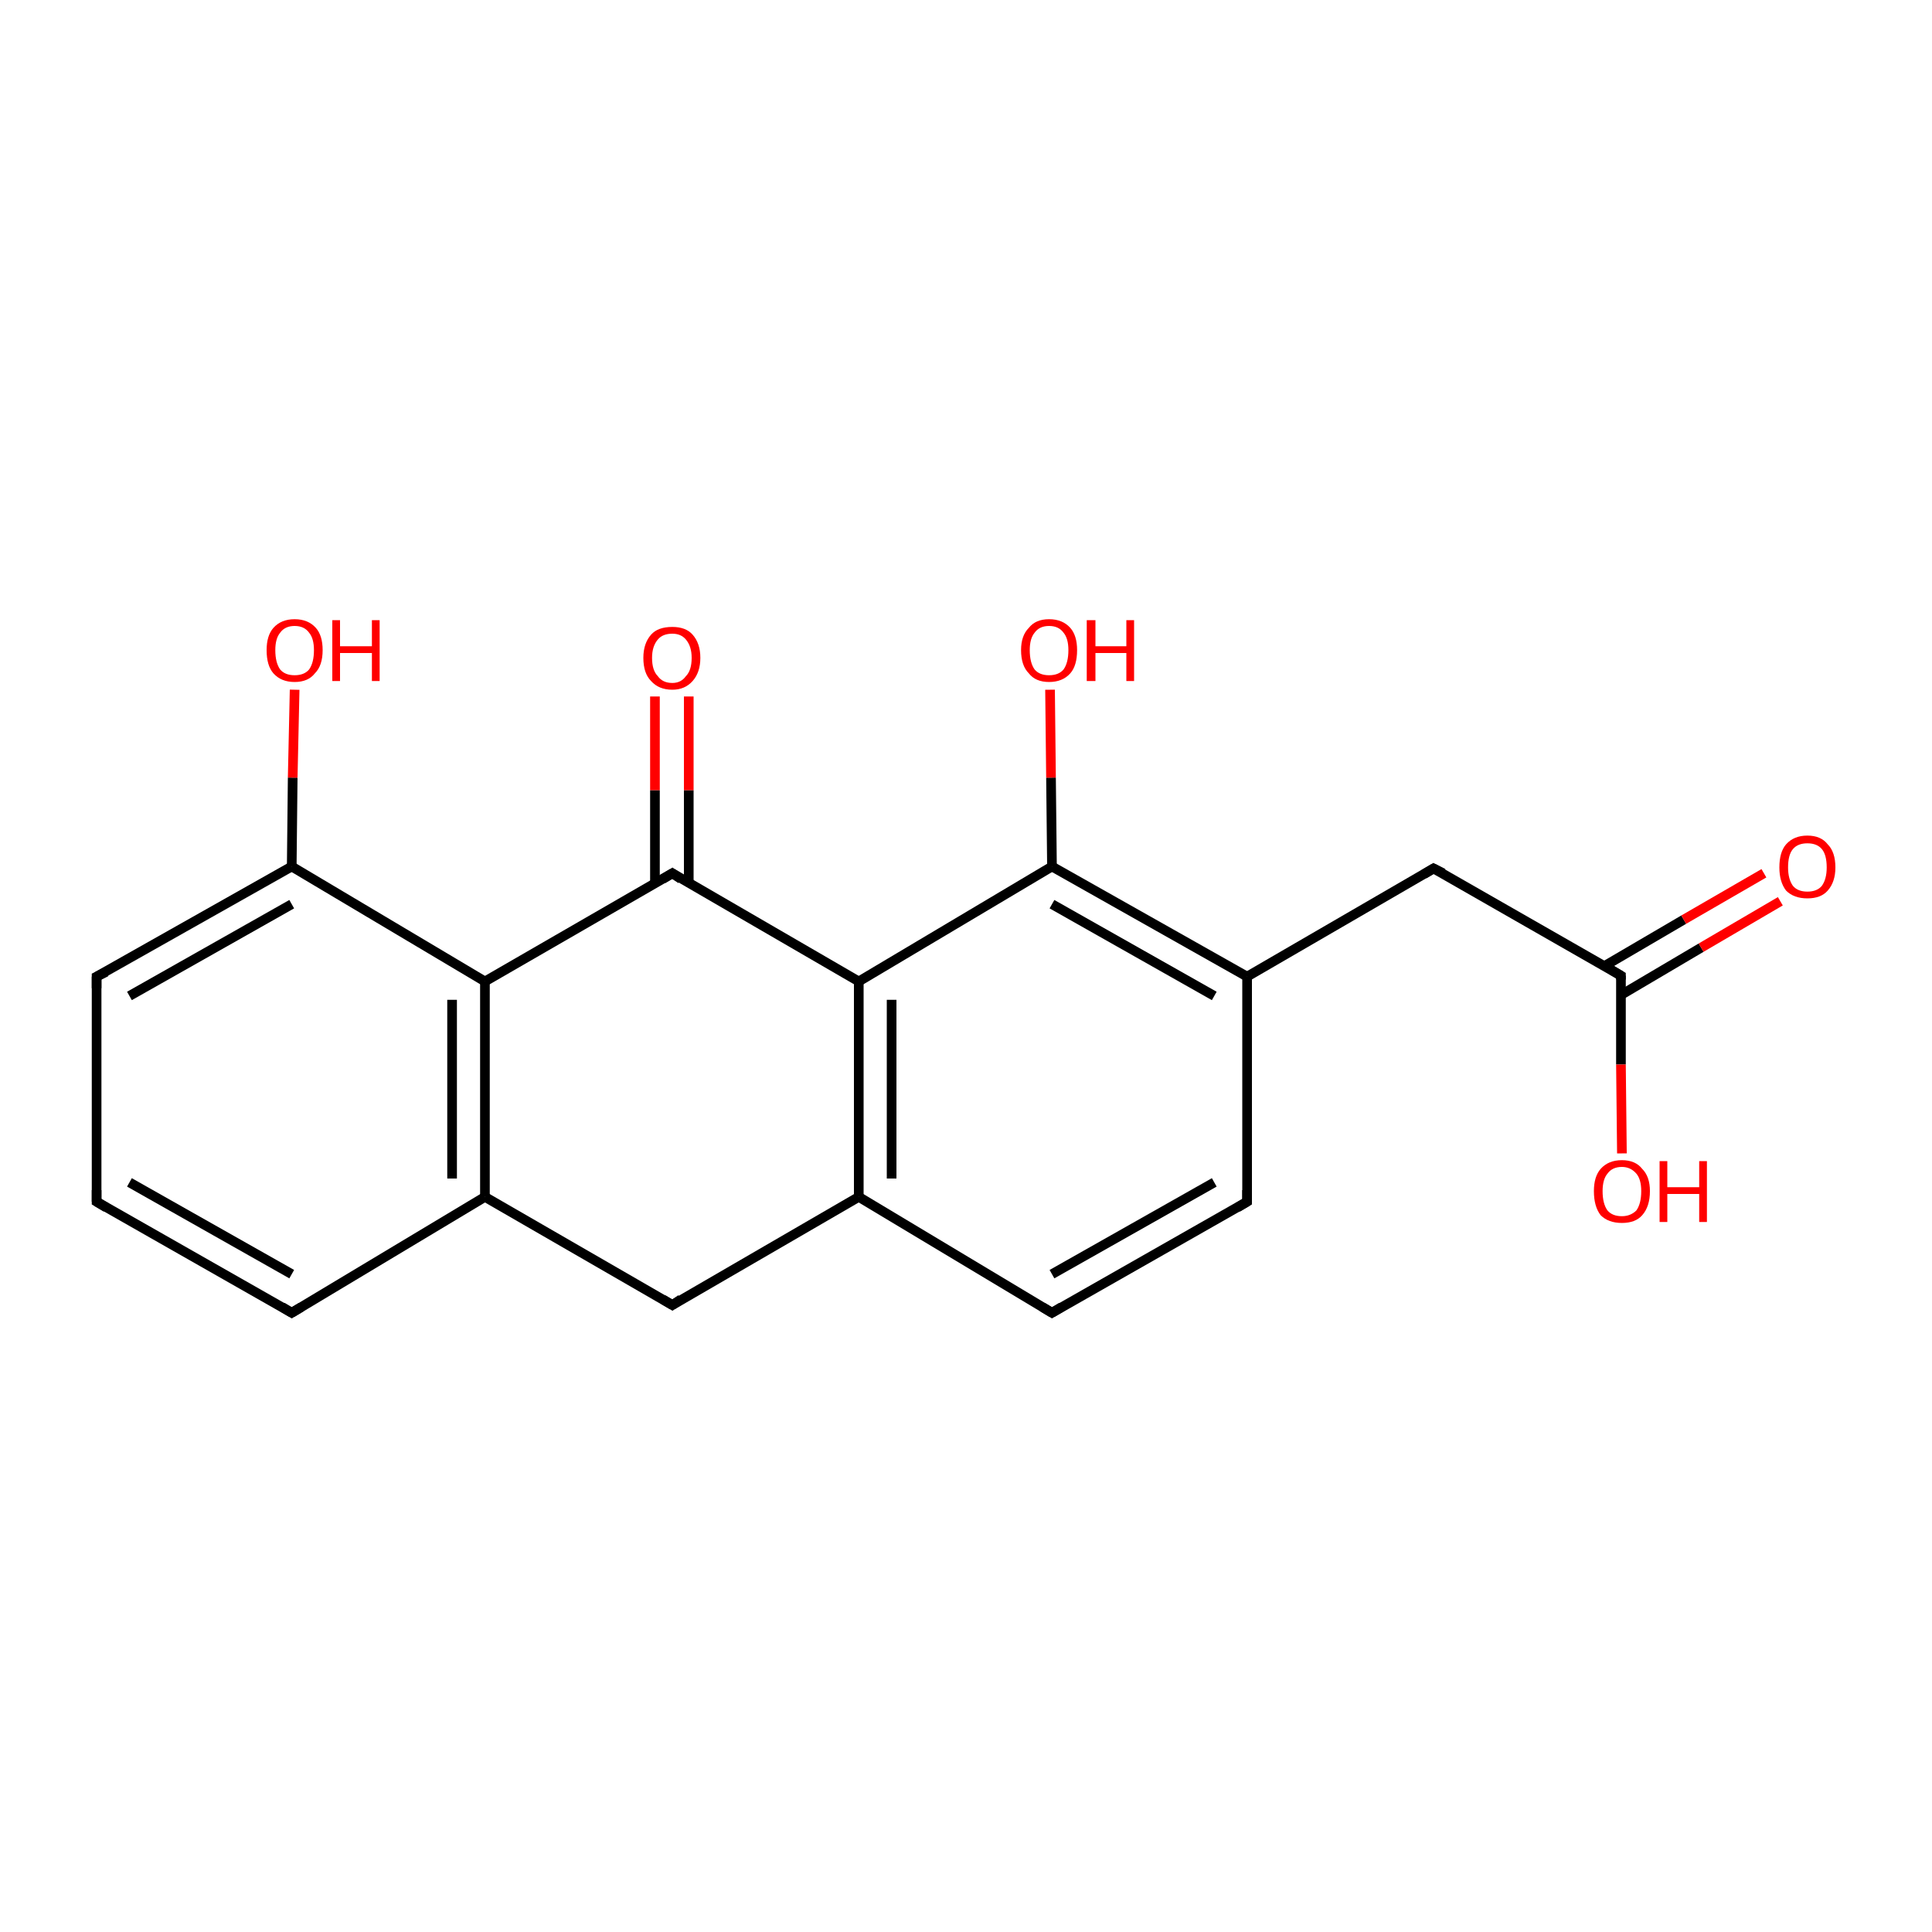 <?xml version='1.0' encoding='iso-8859-1'?>
<svg version='1.1' baseProfile='full'
              xmlns='http://www.w3.org/2000/svg'
                      xmlns:rdkit='http://www.rdkit.org/xml'
                      xmlns:xlink='http://www.w3.org/1999/xlink'
                  xml:space='preserve'
width='200px' height='200px' viewBox='0 0 200 200'>
<!-- END OF HEADER -->
<rect style='opacity:1.0;fill:#FFFFFF;stroke:none' width='200.0' height='200.0' x='0.0' y='0.0'> </rect>
<path class='bond-0 atom-0 atom-1' d='M 10.0,124.4 L 30.2,135.9' style='fill:none;fill-rule:evenodd;stroke:#000000;stroke-width:1.0px;stroke-linecap:butt;stroke-linejoin:miter;stroke-opacity:1' />
<path class='bond-0 atom-0 atom-1' d='M 13.4,122.4 L 30.2,131.9' style='fill:none;fill-rule:evenodd;stroke:#000000;stroke-width:1.0px;stroke-linecap:butt;stroke-linejoin:miter;stroke-opacity:1' />
<path class='bond-1 atom-0 atom-5' d='M 10.0,124.4 L 10.0,101.1' style='fill:none;fill-rule:evenodd;stroke:#000000;stroke-width:1.0px;stroke-linecap:butt;stroke-linejoin:miter;stroke-opacity:1' />
<path class='bond-2 atom-1 atom-2' d='M 30.2,135.9 L 50.2,123.9' style='fill:none;fill-rule:evenodd;stroke:#000000;stroke-width:1.0px;stroke-linecap:butt;stroke-linejoin:miter;stroke-opacity:1' />
<path class='bond-3 atom-2 atom-3' d='M 50.2,123.9 L 50.2,101.6' style='fill:none;fill-rule:evenodd;stroke:#000000;stroke-width:1.0px;stroke-linecap:butt;stroke-linejoin:miter;stroke-opacity:1' />
<path class='bond-3 atom-2 atom-3' d='M 46.8,122.0 L 46.8,103.5' style='fill:none;fill-rule:evenodd;stroke:#000000;stroke-width:1.0px;stroke-linecap:butt;stroke-linejoin:miter;stroke-opacity:1' />
<path class='bond-4 atom-2 atom-9' d='M 50.2,123.9 L 69.6,135.1' style='fill:none;fill-rule:evenodd;stroke:#000000;stroke-width:1.0px;stroke-linecap:butt;stroke-linejoin:miter;stroke-opacity:1' />
<path class='bond-5 atom-3 atom-4' d='M 50.2,101.6 L 30.2,89.7' style='fill:none;fill-rule:evenodd;stroke:#000000;stroke-width:1.0px;stroke-linecap:butt;stroke-linejoin:miter;stroke-opacity:1' />
<path class='bond-6 atom-3 atom-6' d='M 50.2,101.6 L 69.6,90.4' style='fill:none;fill-rule:evenodd;stroke:#000000;stroke-width:1.0px;stroke-linecap:butt;stroke-linejoin:miter;stroke-opacity:1' />
<path class='bond-7 atom-4 atom-5' d='M 30.2,89.7 L 10.0,101.1' style='fill:none;fill-rule:evenodd;stroke:#000000;stroke-width:1.0px;stroke-linecap:butt;stroke-linejoin:miter;stroke-opacity:1' />
<path class='bond-7 atom-4 atom-5' d='M 30.2,93.6 L 13.4,103.1' style='fill:none;fill-rule:evenodd;stroke:#000000;stroke-width:1.0px;stroke-linecap:butt;stroke-linejoin:miter;stroke-opacity:1' />
<path class='bond-8 atom-4 atom-16' d='M 30.2,89.7 L 30.3,80.5' style='fill:none;fill-rule:evenodd;stroke:#000000;stroke-width:1.0px;stroke-linecap:butt;stroke-linejoin:miter;stroke-opacity:1' />
<path class='bond-8 atom-4 atom-16' d='M 30.3,80.5 L 30.5,71.4' style='fill:none;fill-rule:evenodd;stroke:#FF0000;stroke-width:1.0px;stroke-linecap:butt;stroke-linejoin:miter;stroke-opacity:1' />
<path class='bond-9 atom-6 atom-7' d='M 69.6,90.4 L 88.9,101.6' style='fill:none;fill-rule:evenodd;stroke:#000000;stroke-width:1.0px;stroke-linecap:butt;stroke-linejoin:miter;stroke-opacity:1' />
<path class='bond-10 atom-6 atom-17' d='M 71.3,91.4 L 71.3,81.8' style='fill:none;fill-rule:evenodd;stroke:#000000;stroke-width:1.0px;stroke-linecap:butt;stroke-linejoin:miter;stroke-opacity:1' />
<path class='bond-10 atom-6 atom-17' d='M 71.3,81.8 L 71.3,72.1' style='fill:none;fill-rule:evenodd;stroke:#FF0000;stroke-width:1.0px;stroke-linecap:butt;stroke-linejoin:miter;stroke-opacity:1' />
<path class='bond-10 atom-6 atom-17' d='M 67.8,91.4 L 67.8,81.8' style='fill:none;fill-rule:evenodd;stroke:#000000;stroke-width:1.0px;stroke-linecap:butt;stroke-linejoin:miter;stroke-opacity:1' />
<path class='bond-10 atom-6 atom-17' d='M 67.8,81.8 L 67.8,72.1' style='fill:none;fill-rule:evenodd;stroke:#FF0000;stroke-width:1.0px;stroke-linecap:butt;stroke-linejoin:miter;stroke-opacity:1' />
<path class='bond-11 atom-7 atom-8' d='M 88.9,101.6 L 88.9,123.9' style='fill:none;fill-rule:evenodd;stroke:#000000;stroke-width:1.0px;stroke-linecap:butt;stroke-linejoin:miter;stroke-opacity:1' />
<path class='bond-11 atom-7 atom-8' d='M 92.3,103.5 L 92.3,122.0' style='fill:none;fill-rule:evenodd;stroke:#000000;stroke-width:1.0px;stroke-linecap:butt;stroke-linejoin:miter;stroke-opacity:1' />
<path class='bond-12 atom-7 atom-10' d='M 88.9,101.6 L 108.9,89.7' style='fill:none;fill-rule:evenodd;stroke:#000000;stroke-width:1.0px;stroke-linecap:butt;stroke-linejoin:miter;stroke-opacity:1' />
<path class='bond-13 atom-8 atom-9' d='M 88.9,123.9 L 69.6,135.1' style='fill:none;fill-rule:evenodd;stroke:#000000;stroke-width:1.0px;stroke-linecap:butt;stroke-linejoin:miter;stroke-opacity:1' />
<path class='bond-14 atom-8 atom-13' d='M 88.9,123.9 L 108.9,135.9' style='fill:none;fill-rule:evenodd;stroke:#000000;stroke-width:1.0px;stroke-linecap:butt;stroke-linejoin:miter;stroke-opacity:1' />
<path class='bond-15 atom-10 atom-11' d='M 108.9,89.7 L 129.1,101.1' style='fill:none;fill-rule:evenodd;stroke:#000000;stroke-width:1.0px;stroke-linecap:butt;stroke-linejoin:miter;stroke-opacity:1' />
<path class='bond-15 atom-10 atom-11' d='M 108.9,93.6 L 125.7,103.1' style='fill:none;fill-rule:evenodd;stroke:#000000;stroke-width:1.0px;stroke-linecap:butt;stroke-linejoin:miter;stroke-opacity:1' />
<path class='bond-16 atom-10 atom-18' d='M 108.9,89.7 L 108.8,80.5' style='fill:none;fill-rule:evenodd;stroke:#000000;stroke-width:1.0px;stroke-linecap:butt;stroke-linejoin:miter;stroke-opacity:1' />
<path class='bond-16 atom-10 atom-18' d='M 108.8,80.5 L 108.7,71.4' style='fill:none;fill-rule:evenodd;stroke:#FF0000;stroke-width:1.0px;stroke-linecap:butt;stroke-linejoin:miter;stroke-opacity:1' />
<path class='bond-17 atom-11 atom-12' d='M 129.1,101.1 L 129.1,124.4' style='fill:none;fill-rule:evenodd;stroke:#000000;stroke-width:1.0px;stroke-linecap:butt;stroke-linejoin:miter;stroke-opacity:1' />
<path class='bond-18 atom-11 atom-14' d='M 129.1,101.1 L 148.4,89.9' style='fill:none;fill-rule:evenodd;stroke:#000000;stroke-width:1.0px;stroke-linecap:butt;stroke-linejoin:miter;stroke-opacity:1' />
<path class='bond-19 atom-12 atom-13' d='M 129.1,124.4 L 108.9,135.9' style='fill:none;fill-rule:evenodd;stroke:#000000;stroke-width:1.0px;stroke-linecap:butt;stroke-linejoin:miter;stroke-opacity:1' />
<path class='bond-19 atom-12 atom-13' d='M 125.7,122.4 L 108.9,131.9' style='fill:none;fill-rule:evenodd;stroke:#000000;stroke-width:1.0px;stroke-linecap:butt;stroke-linejoin:miter;stroke-opacity:1' />
<path class='bond-20 atom-14 atom-15' d='M 148.4,89.9 L 167.8,101.0' style='fill:none;fill-rule:evenodd;stroke:#000000;stroke-width:1.0px;stroke-linecap:butt;stroke-linejoin:miter;stroke-opacity:1' />
<path class='bond-21 atom-15 atom-19' d='M 167.8,103.0 L 176.1,98.1' style='fill:none;fill-rule:evenodd;stroke:#000000;stroke-width:1.0px;stroke-linecap:butt;stroke-linejoin:miter;stroke-opacity:1' />
<path class='bond-21 atom-15 atom-19' d='M 176.1,98.1 L 184.3,93.3' style='fill:none;fill-rule:evenodd;stroke:#FF0000;stroke-width:1.0px;stroke-linecap:butt;stroke-linejoin:miter;stroke-opacity:1' />
<path class='bond-21 atom-15 atom-19' d='M 166.1,100.0 L 174.3,95.2' style='fill:none;fill-rule:evenodd;stroke:#000000;stroke-width:1.0px;stroke-linecap:butt;stroke-linejoin:miter;stroke-opacity:1' />
<path class='bond-21 atom-15 atom-19' d='M 174.3,95.2 L 182.6,90.4' style='fill:none;fill-rule:evenodd;stroke:#FF0000;stroke-width:1.0px;stroke-linecap:butt;stroke-linejoin:miter;stroke-opacity:1' />
<path class='bond-22 atom-15 atom-20' d='M 167.8,101.0 L 167.8,110.2' style='fill:none;fill-rule:evenodd;stroke:#000000;stroke-width:1.0px;stroke-linecap:butt;stroke-linejoin:miter;stroke-opacity:1' />
<path class='bond-22 atom-15 atom-20' d='M 167.8,110.2 L 167.9,119.4' style='fill:none;fill-rule:evenodd;stroke:#FF0000;stroke-width:1.0px;stroke-linecap:butt;stroke-linejoin:miter;stroke-opacity:1' />
<path d='M 11.0,125.0 L 10.0,124.4 L 10.0,123.2' style='fill:none;stroke:#000000;stroke-width:1.0px;stroke-linecap:butt;stroke-linejoin:miter;stroke-opacity:1;' />
<path d='M 29.2,135.3 L 30.2,135.9 L 31.2,135.3' style='fill:none;stroke:#000000;stroke-width:1.0px;stroke-linecap:butt;stroke-linejoin:miter;stroke-opacity:1;' />
<path d='M 10.0,102.3 L 10.0,101.1 L 11.0,100.6' style='fill:none;stroke:#000000;stroke-width:1.0px;stroke-linecap:butt;stroke-linejoin:miter;stroke-opacity:1;' />
<path d='M 68.6,91.0 L 69.6,90.4 L 70.5,91.0' style='fill:none;stroke:#000000;stroke-width:1.0px;stroke-linecap:butt;stroke-linejoin:miter;stroke-opacity:1;' />
<path d='M 68.6,134.5 L 69.6,135.1 L 70.5,134.5' style='fill:none;stroke:#000000;stroke-width:1.0px;stroke-linecap:butt;stroke-linejoin:miter;stroke-opacity:1;' />
<path d='M 129.1,123.2 L 129.1,124.4 L 128.1,125.0' style='fill:none;stroke:#000000;stroke-width:1.0px;stroke-linecap:butt;stroke-linejoin:miter;stroke-opacity:1;' />
<path d='M 107.9,135.3 L 108.9,135.9 L 109.9,135.3' style='fill:none;stroke:#000000;stroke-width:1.0px;stroke-linecap:butt;stroke-linejoin:miter;stroke-opacity:1;' />
<path d='M 147.4,90.5 L 148.4,89.9 L 149.4,90.4' style='fill:none;stroke:#000000;stroke-width:1.0px;stroke-linecap:butt;stroke-linejoin:miter;stroke-opacity:1;' />
<path d='M 166.8,100.4 L 167.8,101.0 L 167.8,101.4' style='fill:none;stroke:#000000;stroke-width:1.0px;stroke-linecap:butt;stroke-linejoin:miter;stroke-opacity:1;' />
<path class='atom-16' d='M 27.6 67.3
Q 27.6 65.8, 28.3 65.0
Q 29.1 64.1, 30.5 64.1
Q 31.9 64.1, 32.7 65.0
Q 33.4 65.8, 33.4 67.3
Q 33.4 68.9, 32.6 69.7
Q 31.9 70.6, 30.5 70.6
Q 29.1 70.6, 28.3 69.7
Q 27.6 68.9, 27.6 67.3
M 30.5 69.9
Q 31.5 69.9, 32.0 69.3
Q 32.5 68.6, 32.5 67.3
Q 32.5 66.1, 32.0 65.5
Q 31.5 64.8, 30.5 64.8
Q 29.5 64.8, 29.0 65.5
Q 28.5 66.1, 28.5 67.3
Q 28.5 68.6, 29.0 69.3
Q 29.5 69.9, 30.5 69.9
' fill='#FF0000'/>
<path class='atom-16' d='M 34.4 64.2
L 35.2 64.2
L 35.2 66.9
L 38.5 66.9
L 38.5 64.2
L 39.3 64.2
L 39.3 70.5
L 38.5 70.5
L 38.5 67.6
L 35.2 67.6
L 35.2 70.5
L 34.4 70.5
L 34.4 64.2
' fill='#FF0000'/>
<path class='atom-17' d='M 66.6 68.1
Q 66.6 66.6, 67.4 65.7
Q 68.1 64.9, 69.6 64.9
Q 71.0 64.9, 71.7 65.7
Q 72.5 66.6, 72.5 68.1
Q 72.5 69.6, 71.7 70.5
Q 70.9 71.4, 69.6 71.4
Q 68.2 71.4, 67.4 70.5
Q 66.6 69.7, 66.6 68.1
M 69.6 70.7
Q 70.5 70.7, 71.0 70.0
Q 71.6 69.4, 71.6 68.1
Q 71.6 66.9, 71.0 66.2
Q 70.5 65.6, 69.6 65.6
Q 68.6 65.6, 68.1 66.2
Q 67.5 66.9, 67.5 68.1
Q 67.5 69.4, 68.1 70.0
Q 68.6 70.7, 69.6 70.7
' fill='#FF0000'/>
<path class='atom-18' d='M 105.7 67.3
Q 105.7 65.8, 106.5 65.0
Q 107.2 64.1, 108.6 64.1
Q 110.0 64.1, 110.8 65.0
Q 111.5 65.8, 111.5 67.3
Q 111.5 68.9, 110.8 69.7
Q 110.0 70.6, 108.6 70.6
Q 107.2 70.6, 106.5 69.7
Q 105.7 68.9, 105.7 67.3
M 108.6 69.9
Q 109.6 69.9, 110.1 69.3
Q 110.6 68.6, 110.6 67.3
Q 110.6 66.1, 110.1 65.5
Q 109.6 64.8, 108.6 64.8
Q 107.6 64.8, 107.1 65.5
Q 106.6 66.1, 106.6 67.3
Q 106.6 68.6, 107.1 69.3
Q 107.6 69.9, 108.6 69.9
' fill='#FF0000'/>
<path class='atom-18' d='M 112.5 64.2
L 113.4 64.2
L 113.4 66.9
L 116.6 66.9
L 116.6 64.2
L 117.4 64.2
L 117.4 70.5
L 116.6 70.5
L 116.6 67.6
L 113.4 67.6
L 113.4 70.5
L 112.5 70.5
L 112.5 64.2
' fill='#FF0000'/>
<path class='atom-19' d='M 184.2 89.8
Q 184.2 88.2, 184.9 87.4
Q 185.7 86.5, 187.1 86.5
Q 188.5 86.5, 189.2 87.4
Q 190.0 88.2, 190.0 89.8
Q 190.0 91.3, 189.2 92.2
Q 188.5 93.0, 187.1 93.0
Q 185.7 93.0, 184.9 92.2
Q 184.2 91.3, 184.2 89.8
M 187.1 92.3
Q 188.1 92.3, 188.6 91.7
Q 189.1 91.0, 189.1 89.8
Q 189.1 88.5, 188.6 87.9
Q 188.1 87.3, 187.1 87.3
Q 186.1 87.3, 185.6 87.9
Q 185.1 88.5, 185.1 89.8
Q 185.1 91.0, 185.6 91.7
Q 186.1 92.3, 187.1 92.3
' fill='#FF0000'/>
<path class='atom-20' d='M 165.0 123.3
Q 165.0 121.8, 165.7 121.0
Q 166.5 120.1, 167.9 120.1
Q 169.3 120.1, 170.0 121.0
Q 170.8 121.8, 170.8 123.3
Q 170.8 124.9, 170.0 125.8
Q 169.3 126.6, 167.9 126.6
Q 166.5 126.6, 165.7 125.8
Q 165.0 124.9, 165.0 123.3
M 167.9 125.9
Q 168.8 125.9, 169.4 125.3
Q 169.9 124.6, 169.9 123.3
Q 169.9 122.1, 169.4 121.5
Q 168.8 120.8, 167.9 120.8
Q 166.9 120.8, 166.4 121.5
Q 165.9 122.1, 165.9 123.3
Q 165.9 124.6, 166.4 125.3
Q 166.9 125.9, 167.9 125.9
' fill='#FF0000'/>
<path class='atom-20' d='M 171.8 120.2
L 172.6 120.2
L 172.6 122.9
L 175.9 122.9
L 175.9 120.2
L 176.7 120.2
L 176.7 126.5
L 175.9 126.5
L 175.9 123.6
L 172.6 123.6
L 172.6 126.5
L 171.8 126.5
L 171.8 120.2
' fill='#FF0000'/>
</svg>
